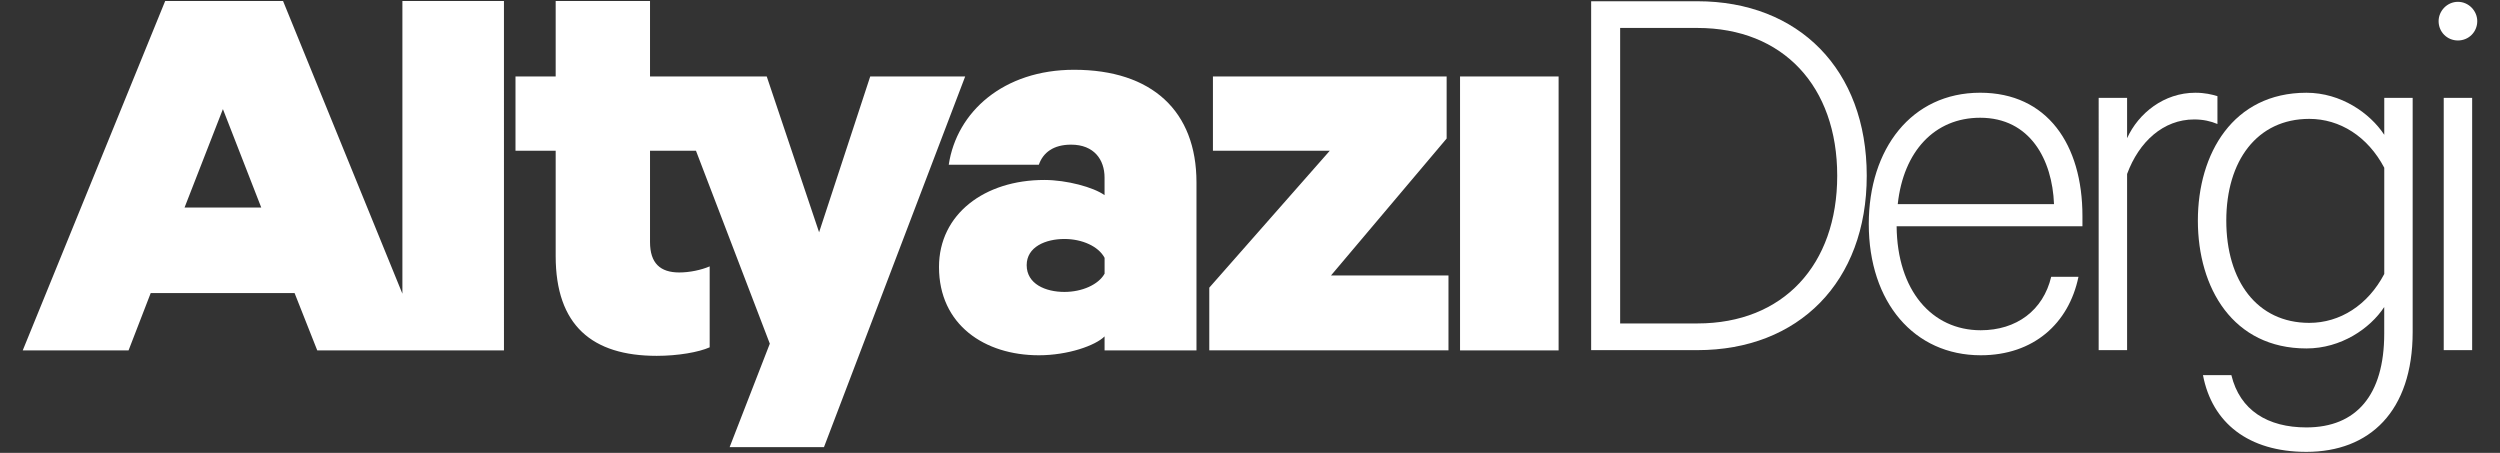 <?xml version="1.0" encoding="utf-8"?>
<!-- Generator: Adobe Illustrator 25.0.1, SVG Export Plug-In . SVG Version: 6.00 Build 0)  -->
<svg version="1.1" id="Layer_1" xmlns="http://www.w3.org/2000/svg" xmlns:xlink="http://www.w3.org/1999/xlink" x="0px" y="0px"
	 viewBox="0 0 1220 221" style="enable-background:new 0 0 1220 221;" xml:space="preserve">
<rect x="0" y="0" width="1220" height="221" fill="#333333" stroke="none"/>
<style type="text/css">
	.st0{fill:#FFFFFF;}
</style>
<g>
	<g>
		<defs>
			<path id="SVGID_3_" d="M591.91,37.32v36.23h57.03l-58.81,66.83v30.59h116.73v-36.54h-57.33l56.43-66.83V37.32H591.91z
				 M712.5,170.98h48.1V37.32h-48.1V170.98z M501.02,129.39c0-8.91,9.21-12.77,18.42-12.77c8.61,0,16.63,3.57,19.6,9.21v7.72
				c-2.97,5.35-10.99,8.91-19.6,8.91C510.23,142.46,501.02,138.6,501.02,129.39 M462.99,80.39h43.96c2.08-5.94,7.13-9.8,15.74-9.8
				c11.29,0,16.33,7.42,16.33,16.04v8.61c-5.35-3.86-18.42-7.42-29.4-7.42c-29.11,0-51.39,16.63-51.39,42.48
				c0,28.22,22.28,43.07,48.72,43.07c14.26,0,27.63-4.75,32.08-9.21v6.83h44.85V89c0-34.75-21.68-54.95-59.7-54.95
				C489.73,34.05,466.86,54.54,462.99,80.39 M108.78,53.24l18.71,48.04H90.06L108.78,53.24z M196.37,0.49v142.84L138.13,0.49H80.61
				L11.1,170.98h51.64l10.8-27.95h70.22l11.05,27.95h41.55h11.27h38.3V0.49H196.37z M271.17,0.49v36.83h-19.61v36.23h19.61v51.39
				c0,33.86,17.82,48.71,49.31,48.71c10.4,0,20.49-1.78,25.84-4.16v-39.5c-4.15,1.78-9.8,2.97-14.85,2.97
				c-9.21,0-14.26-4.45-14.26-14.85V73.55h22.42l36.04,94.16l-19.61,50.49h46.04l68.91-180.89h-46.34l-24.95,76.04l-25.55-76.04
				h-26.12h-22.29h-8.55V0.49H271.17z"/>
		</defs>
		<use xlink:href="#SVGID_3_"  style="overflow:visible;fill:#FFFFFF;"/>
		<clipPath id="SVGID_1_">
			<use xlink:href="#SVGID_3_"  style="overflow:visible;"/>
		</clipPath>
	</g>
	<g>
		<path class="st0" d="M776.48,0.61h51.85c49.36,0,82.64,33.28,82.64,85.13s-33.27,85.13-82.64,85.13h-51.85V0.61z M828.34,157.84
			c41.88,0,68.22-28.56,68.22-72.1s-26.34-72.1-68.22-72.1h-37.71v144.2H828.34z"/>
		<path class="st0" d="M1014.29,135.1c-4.71,22.74-21.9,38.27-47.7,38.27c-32.44,0-54.63-25.79-54.63-64.06
			c0-36.6,20.8-64.06,54.35-64.06c32.72,0,49.92,25.23,49.92,60.17v4.99h-90.68c0.28,31.34,17.19,50.75,41.04,50.75
			c17.47,0,30.5-9.71,34.39-26.07H1014.29z M926.1,99.61h76.26c-0.83-21.63-11.64-42.15-36.05-42.15
			C944.13,57.46,928.88,73.82,926.1,99.61z"/>
		<path class="st0" d="M1082.11,60.51c-3.33-1.39-6.93-2.22-11.37-2.22c-14.97,0-26.9,10.81-32.72,26.62v85.96h-13.87V47.75h13.87
			v19.69c5.54-12.2,18.02-22.18,33.27-22.18c4.71,0,8.04,0.83,10.82,1.66V60.51z"/>
		<path class="st0" d="M1163.52,149.8c-6.93,10.54-21.07,20.24-37.99,20.24c-35.77,0-52.97-29.39-52.97-62.39
			c0-32.72,17.19-62.39,52.97-62.39c16.92,0,31.06,9.98,37.99,20.52V47.75h13.86V162c0,38.82-21.07,58.51-51.86,58.51
			c-28.28,0-46.03-14.14-50.47-37.44h13.86c4.16,17.19,17.75,25.51,36.6,25.51c24.4,0,37.99-15.81,37.99-45.76V149.8z
			 M1163.52,81.86c-8.04-15.25-21.63-23.85-36.6-23.85c-25.51,0-40.49,20.52-40.49,49.64c0,29.39,14.97,49.91,40.49,49.91
			c14.97,0,28.56-8.6,36.6-23.85V81.86z"/>
		<path class="st0" d="M1199.47,19.75c-5.27,0-9.43-4.16-9.43-9.43c0-4.99,4.16-9.43,9.43-9.43s9.43,4.44,9.43,9.43
			C1208.9,15.59,1204.74,19.75,1199.47,19.75z M1206.41,170.88h-13.87V47.75h13.87V170.88z"/>
	</g>
</g>
</svg>
